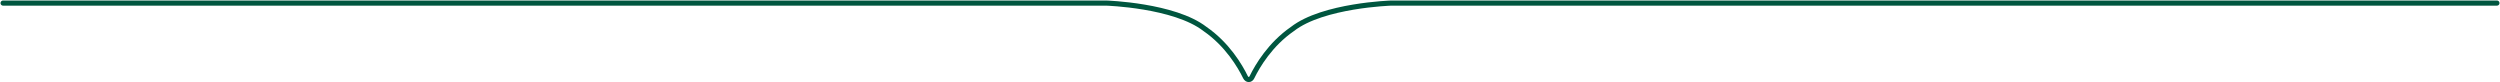 <svg width="2434" height="80" viewBox="0 0 2434 80" fill="none" xmlns="http://www.w3.org/2000/svg">
<path d="M3 3L1077.01 3C1077.01 3 1143.33 5.077 1173.17 28.199C1194.85 43.152 1207.26 64.197 1212.6 75.135C1214.12 78.18 1217.5 78.18 1218.92 75.135C1224.25 64.197 1236.67 43.152 1258.34 28.199C1288.07 5.077 1354.51 3 1354.51 3L2431 3" stroke="#00563F" stroke-width="5" stroke-miterlimit="10" stroke-linecap="round" stroke-linejoin="round"/>
</svg>
